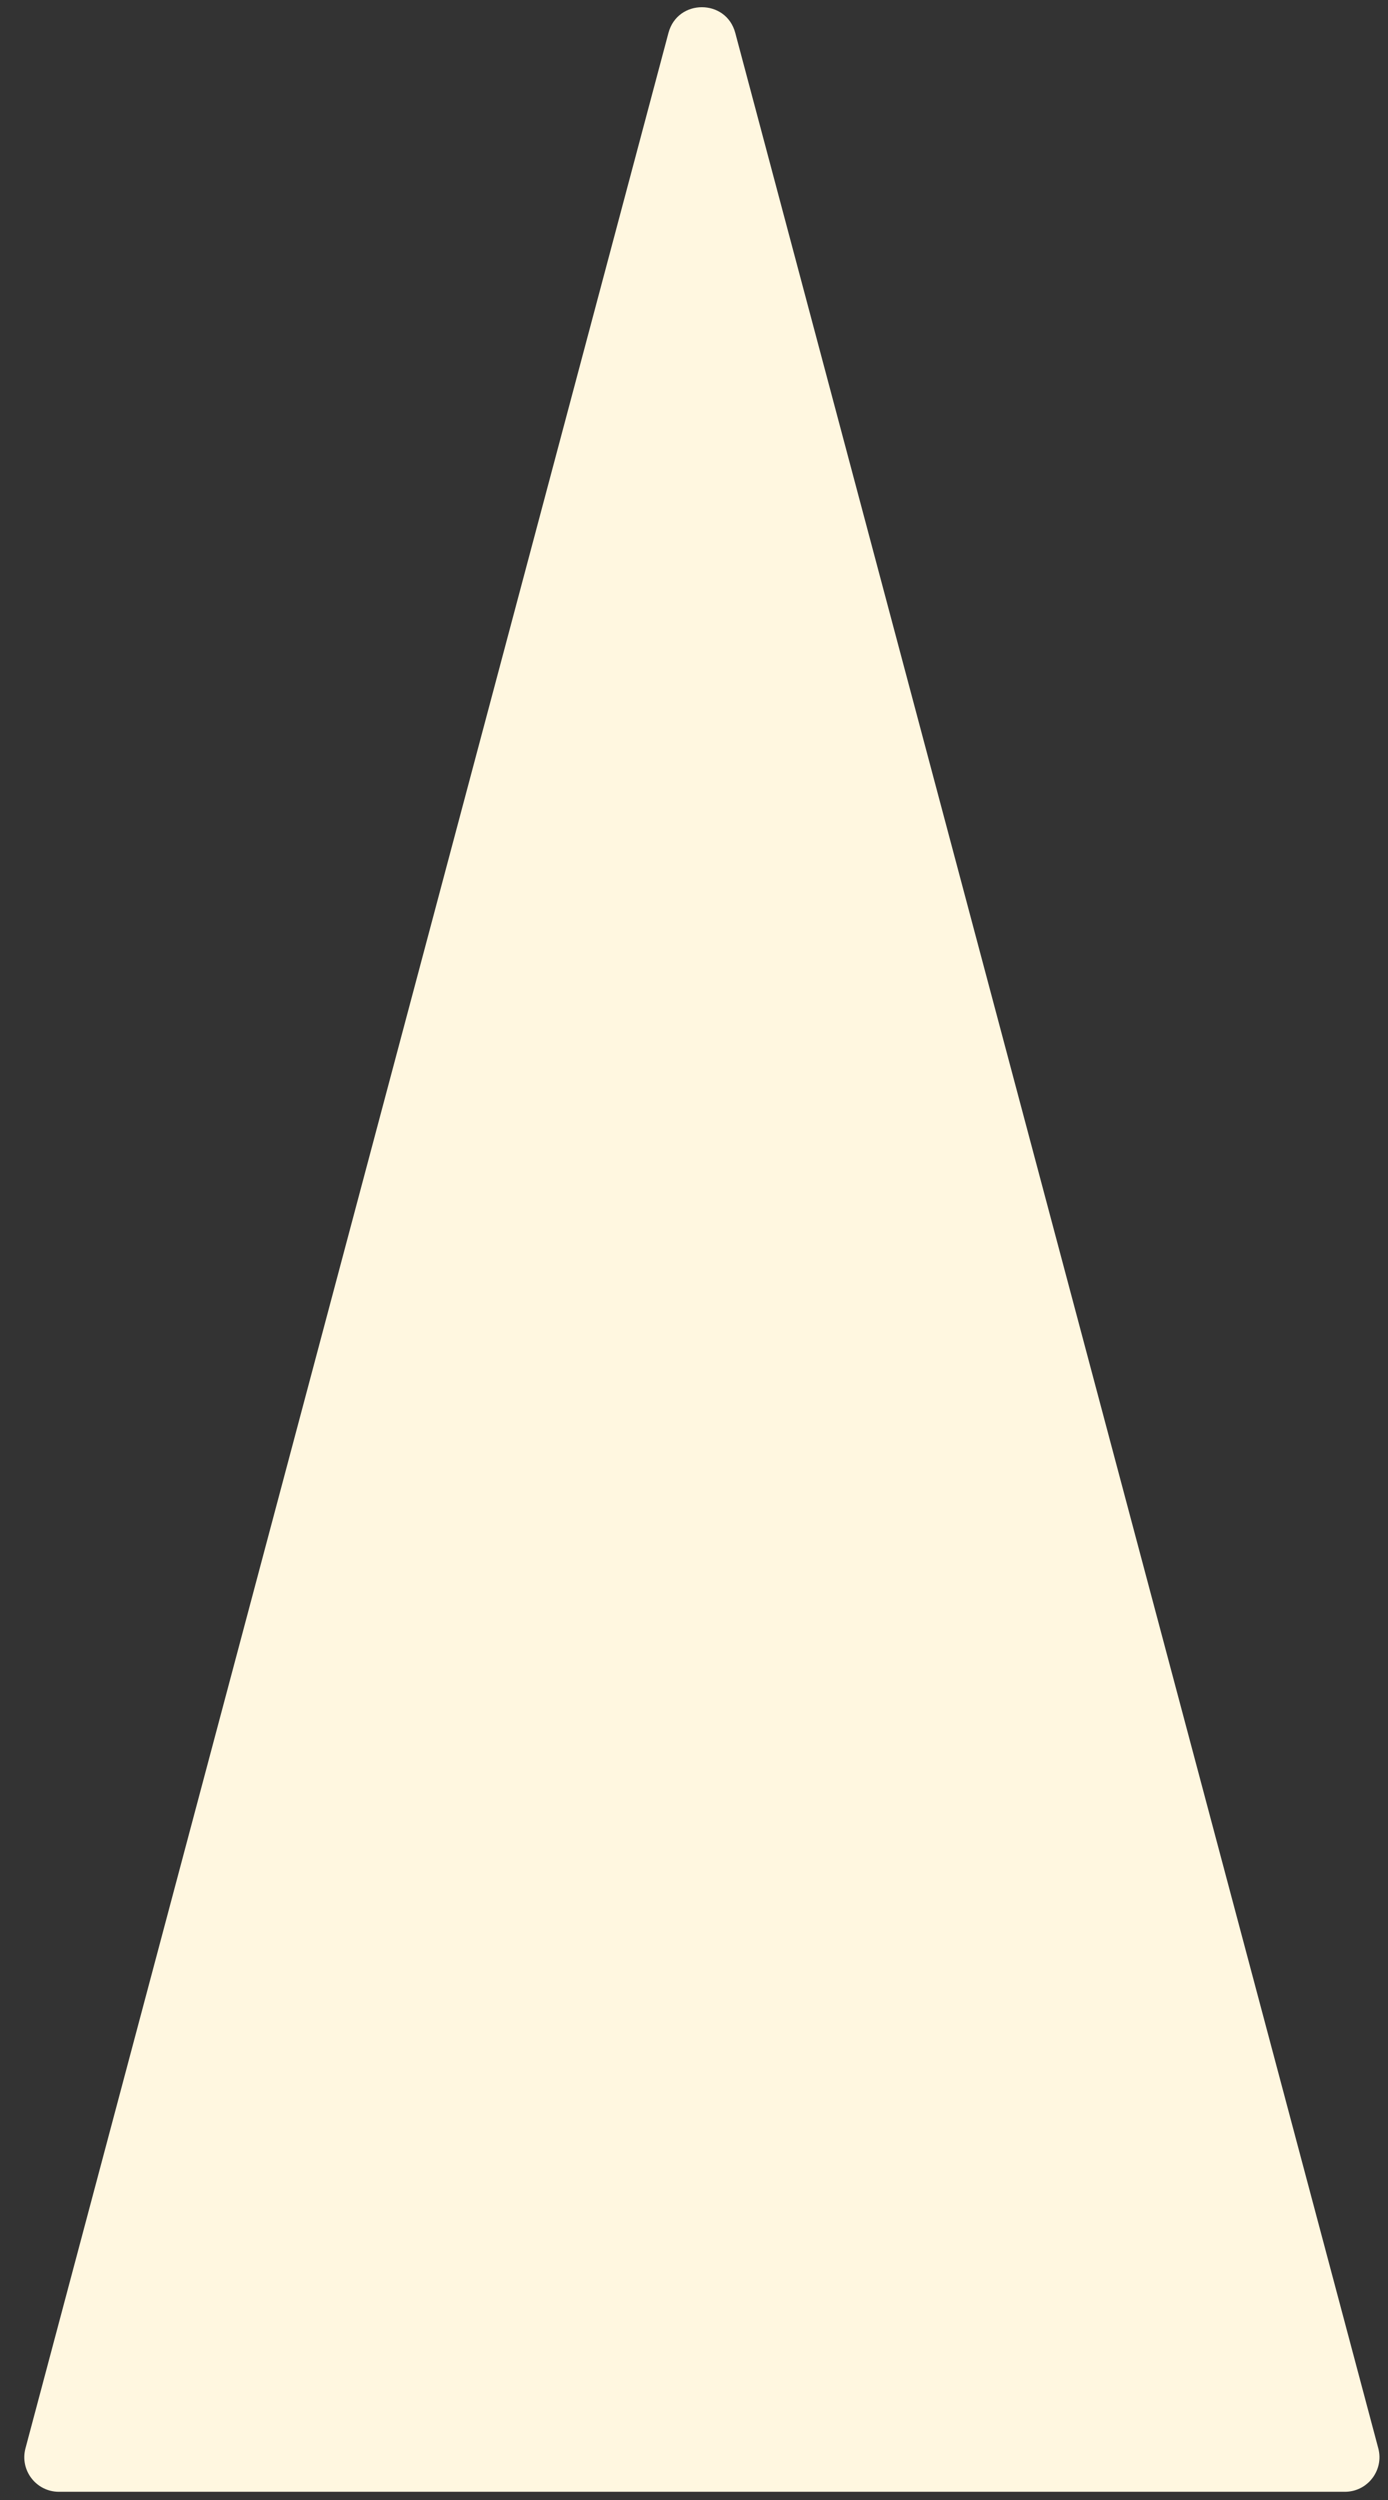 <?xml version="1.0" encoding="utf-8"?>
<svg xmlns="http://www.w3.org/2000/svg" fill="none" height="100%" overflow="visible" preserveAspectRatio="none" style="display: block;" viewBox="0 0 45 81" width="100%">
<rect x="0" y="0" width="45" height="81" fill="#333333" stroke="none"/>
<path d="M21.672 1.066C21.968 -0.044 23.543 -0.044 23.838 1.066L44.685 79.325C44.874 80.036 44.338 80.734 43.602 80.734H1.909C1.173 80.734 0.636 80.036 0.826 79.325L21.672 1.066Z" fill="#FFF7E0" id="Polygon 2"/>
</svg>